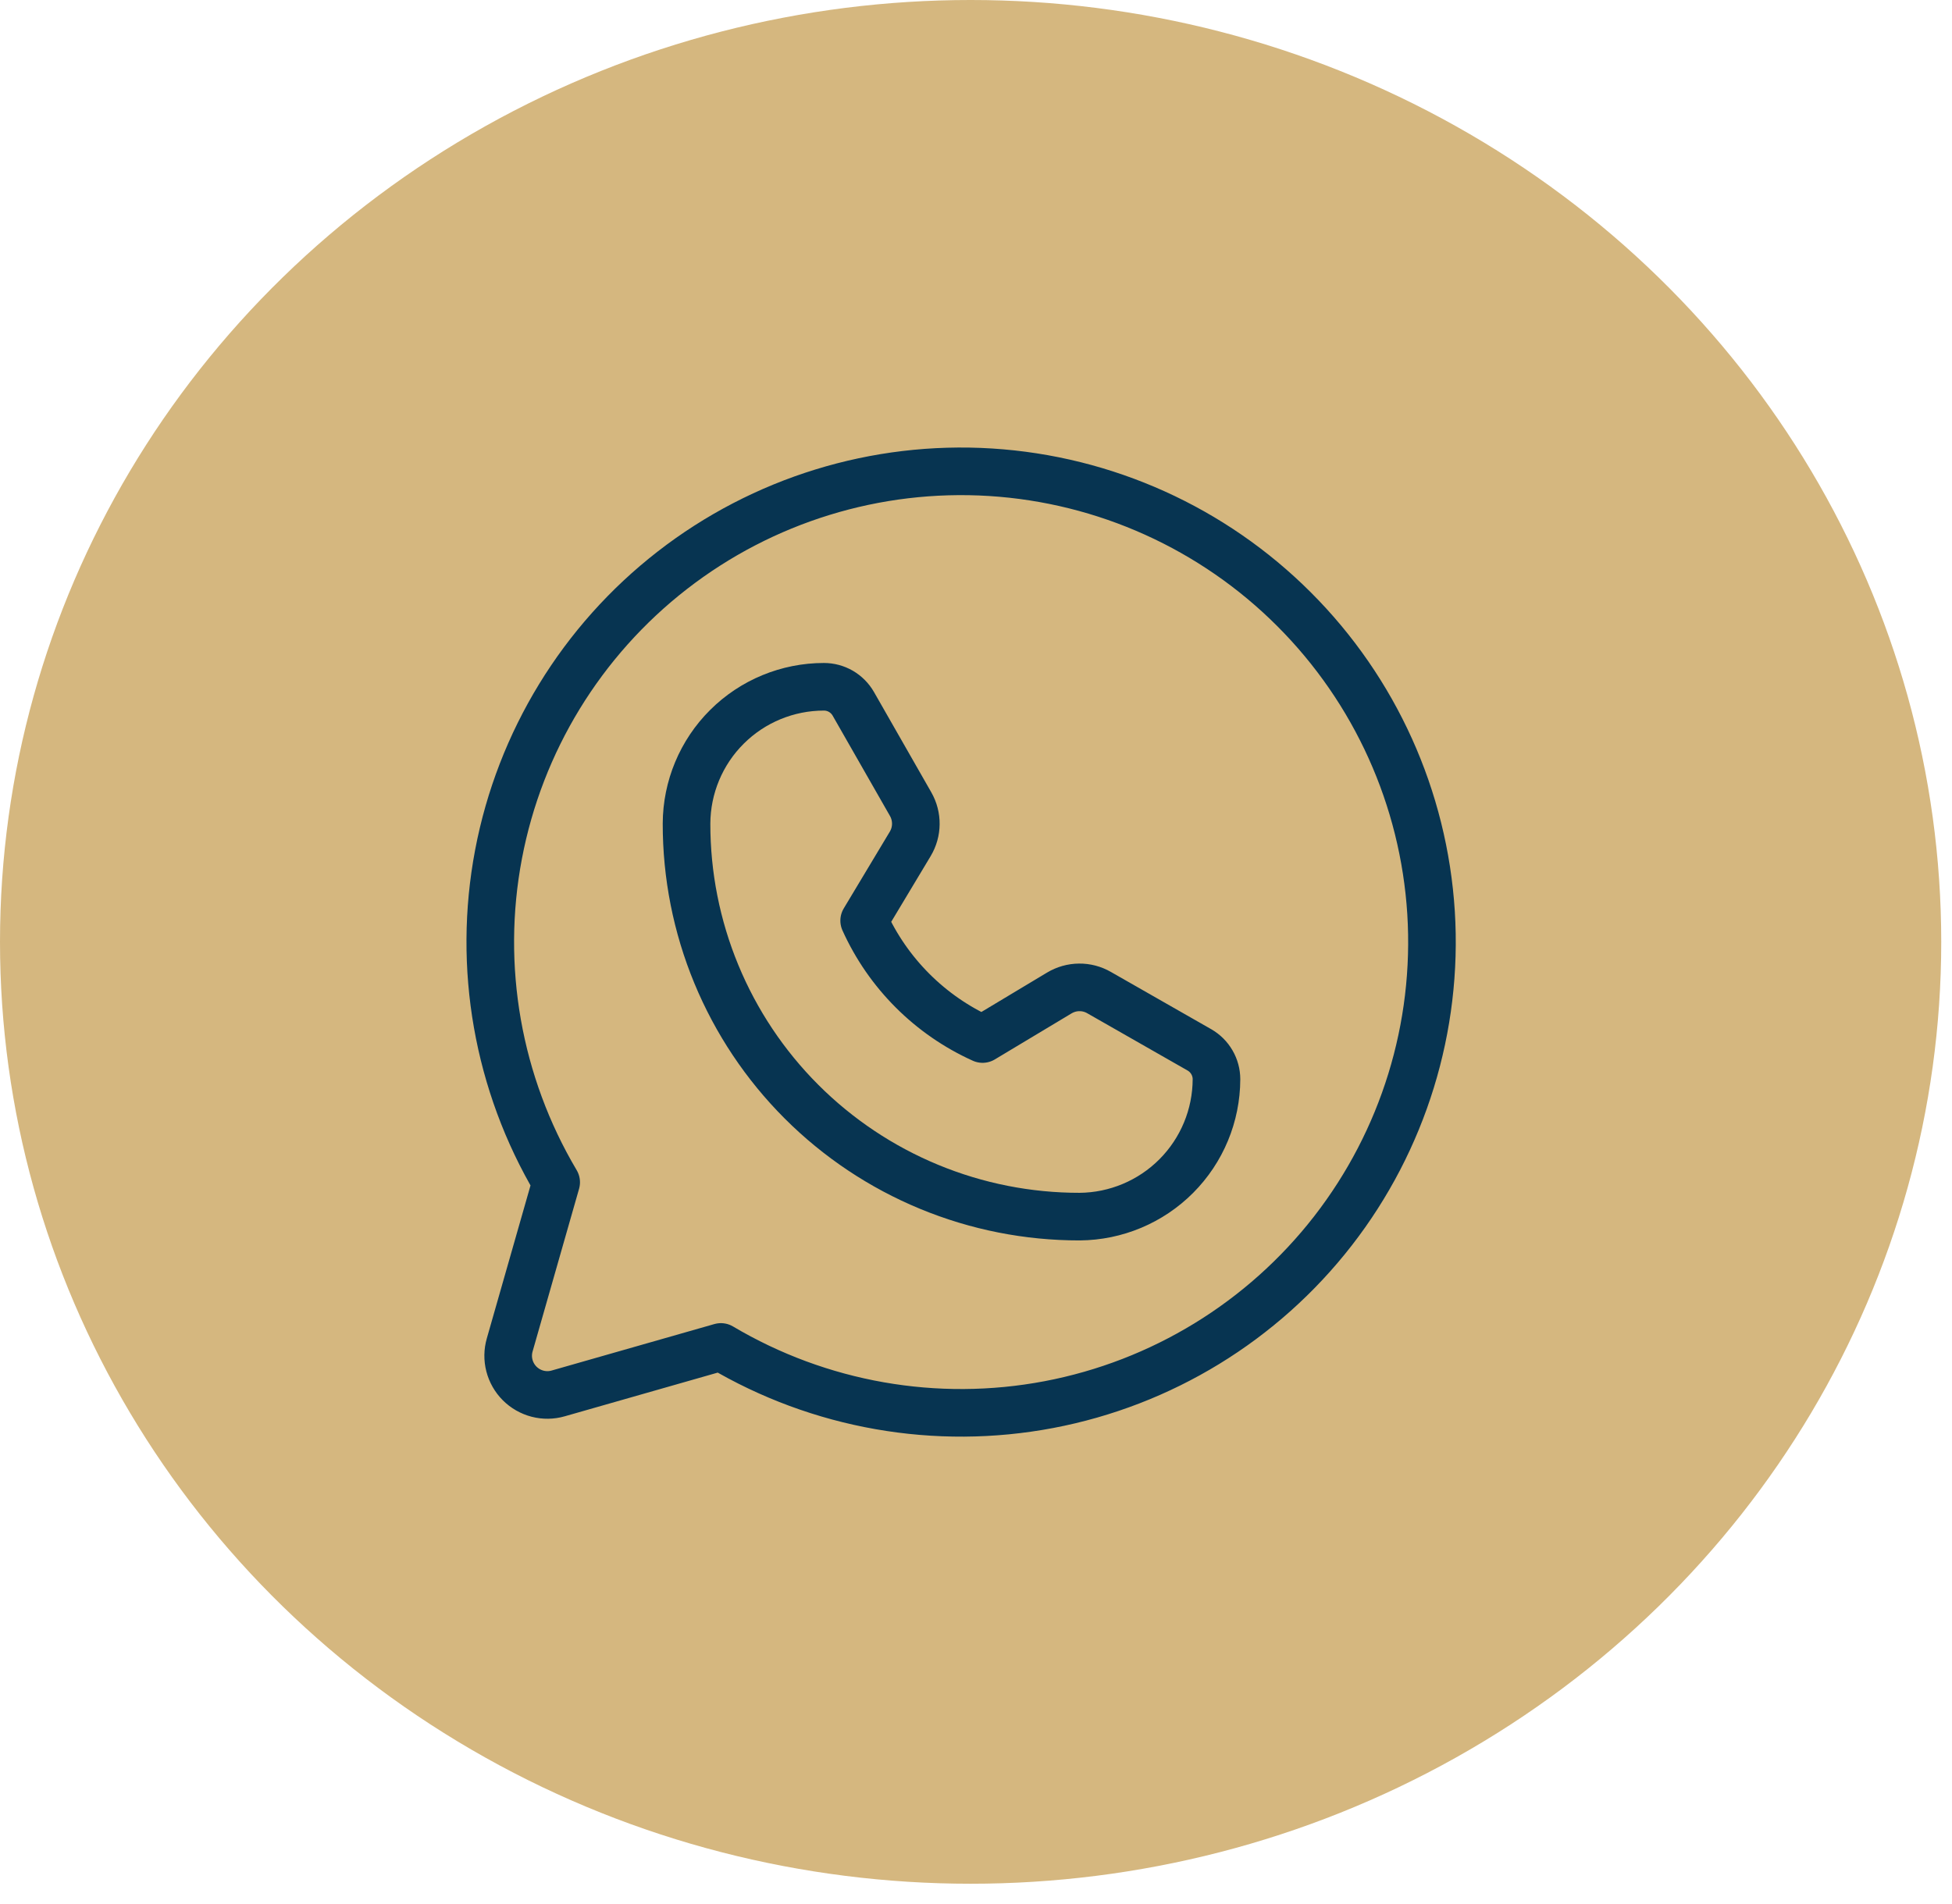 <?xml version="1.0" encoding="UTF-8"?> <svg xmlns="http://www.w3.org/2000/svg" width="41" height="40" viewBox="0 0 41 40" fill="none"><ellipse cx="20.387" cy="19.787" rx="20.387" ry="19.787" fill="#D5B77F"></ellipse><path d="M11.682 24.837C10.453 22.765 10.022 20.315 10.471 17.948C10.92 15.581 12.218 13.459 14.121 11.981C16.024 10.503 18.401 9.771 20.805 9.921C23.21 10.072 25.477 11.095 27.18 12.799C28.884 14.502 29.907 16.769 30.058 19.174C30.208 21.578 29.476 23.955 27.998 25.858C26.52 27.761 24.398 29.059 22.031 29.508C19.664 29.957 17.214 29.526 15.142 28.297L15.142 28.297L11.725 29.273C11.584 29.314 11.434 29.316 11.291 29.279C11.149 29.242 11.019 29.168 10.915 29.064C10.811 28.96 10.737 28.83 10.7 28.688C10.663 28.545 10.665 28.396 10.706 28.254L11.682 24.837L11.682 24.837Z" stroke="#073451" stroke-linecap="round" stroke-linejoin="round"></path><path d="M22.677 25.559C21.592 25.56 20.518 25.348 19.515 24.933C18.513 24.519 17.602 23.911 16.835 23.144C16.068 22.377 15.46 21.466 15.046 20.464C14.631 19.461 14.419 18.387 14.42 17.302C14.423 16.539 14.728 15.807 15.269 15.269C15.81 14.73 16.543 14.428 17.306 14.428V14.428C17.431 14.428 17.554 14.461 17.663 14.524C17.771 14.587 17.861 14.678 17.923 14.786L19.128 16.895C19.2 17.022 19.238 17.166 19.236 17.313C19.235 17.459 19.194 17.602 19.119 17.728L18.151 19.341C18.649 20.445 19.534 21.33 20.638 21.828V21.828L22.251 20.86C22.377 20.785 22.52 20.744 22.667 20.743C22.813 20.741 22.957 20.779 23.084 20.852L25.193 22.056C25.302 22.119 25.392 22.208 25.455 22.317C25.518 22.425 25.551 22.548 25.551 22.673V22.673C25.549 23.436 25.245 24.167 24.707 24.707C24.169 25.247 23.439 25.553 22.677 25.559V25.559Z" stroke="#073451" stroke-linecap="round" stroke-linejoin="round"></path></svg> 